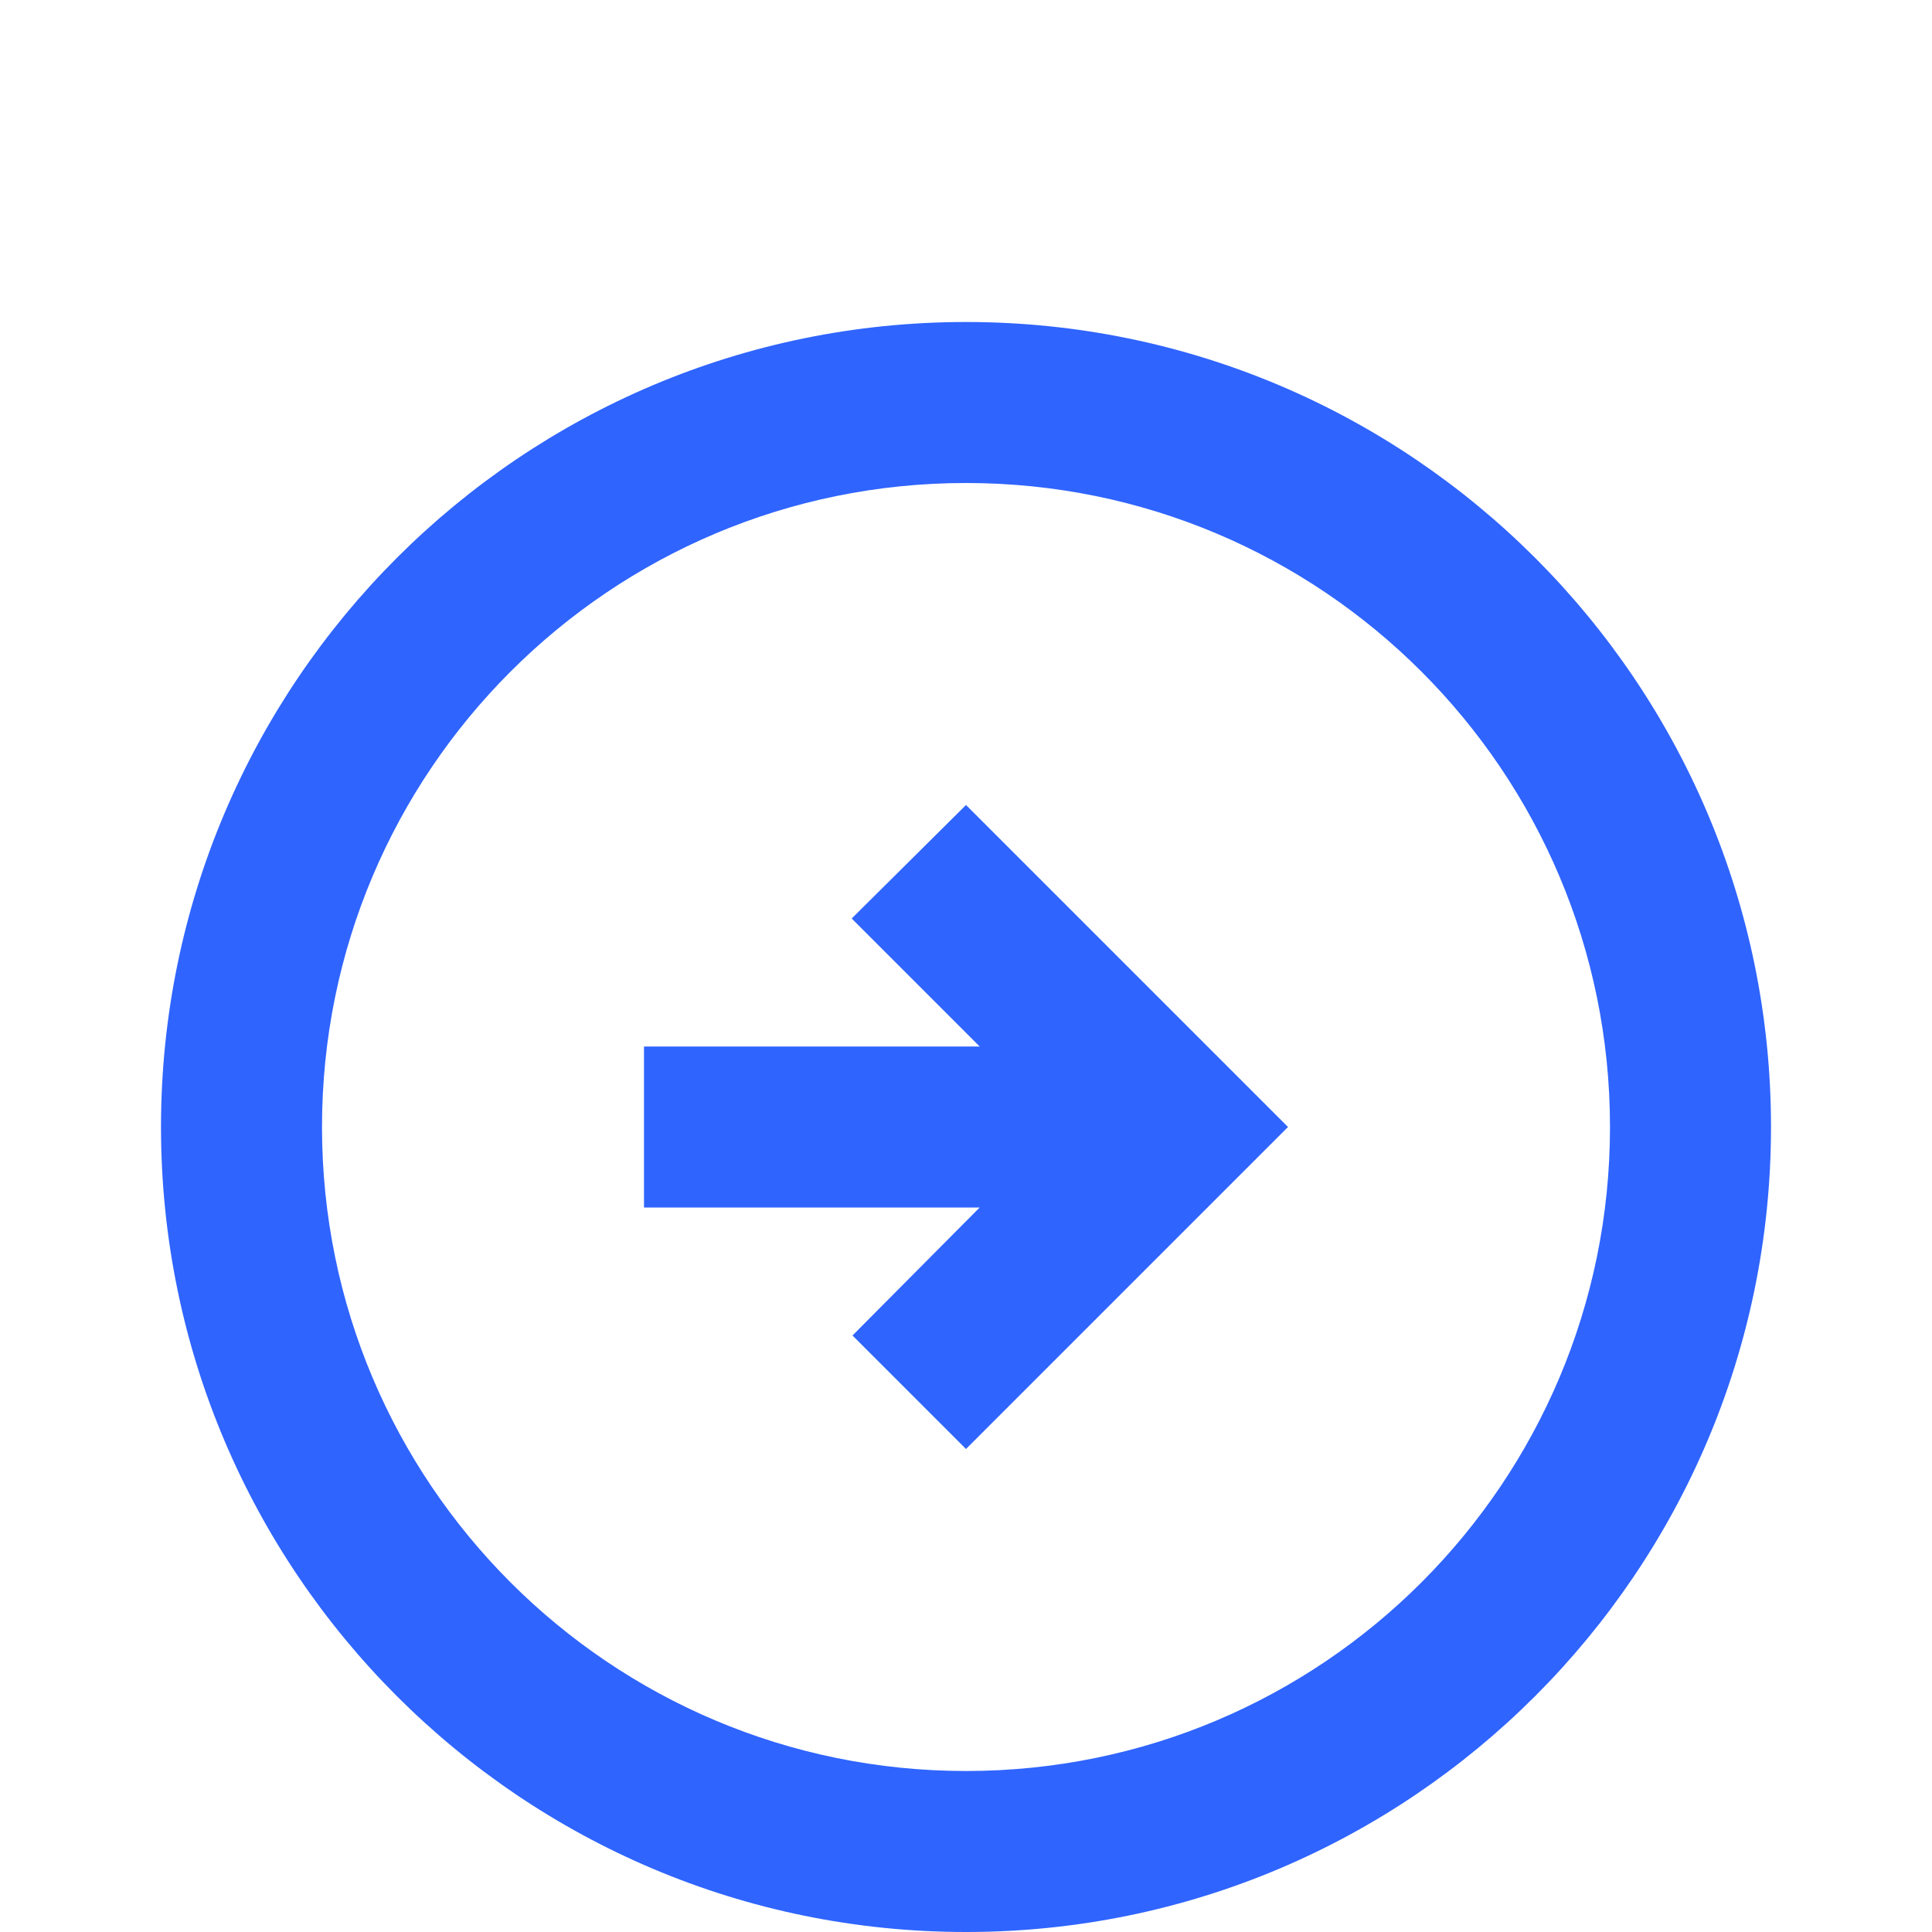 <svg width="24" height="24" viewBox="0 0 24 24" fill="none" xmlns="http://www.w3.org/2000/svg">
<path d="M22 14C22 8.48 17.52 4 12 4C6.48 4 2 8.48 2 14C2 19.52 6.48 24 12 24C17.52 24 22 19.52 22 14ZM4 14C4 9.58 7.58 6 12 6C16.42 6 20 9.58 20 14C20 18.42 16.42 22 12 22C7.58 22 4 18.42 4 14ZM16 14L12 18L10.59 16.59L12.17 15H8V13H12.17L10.58 11.41L12 10L16 14Z" fill="#2F64FF"/>
</svg>
